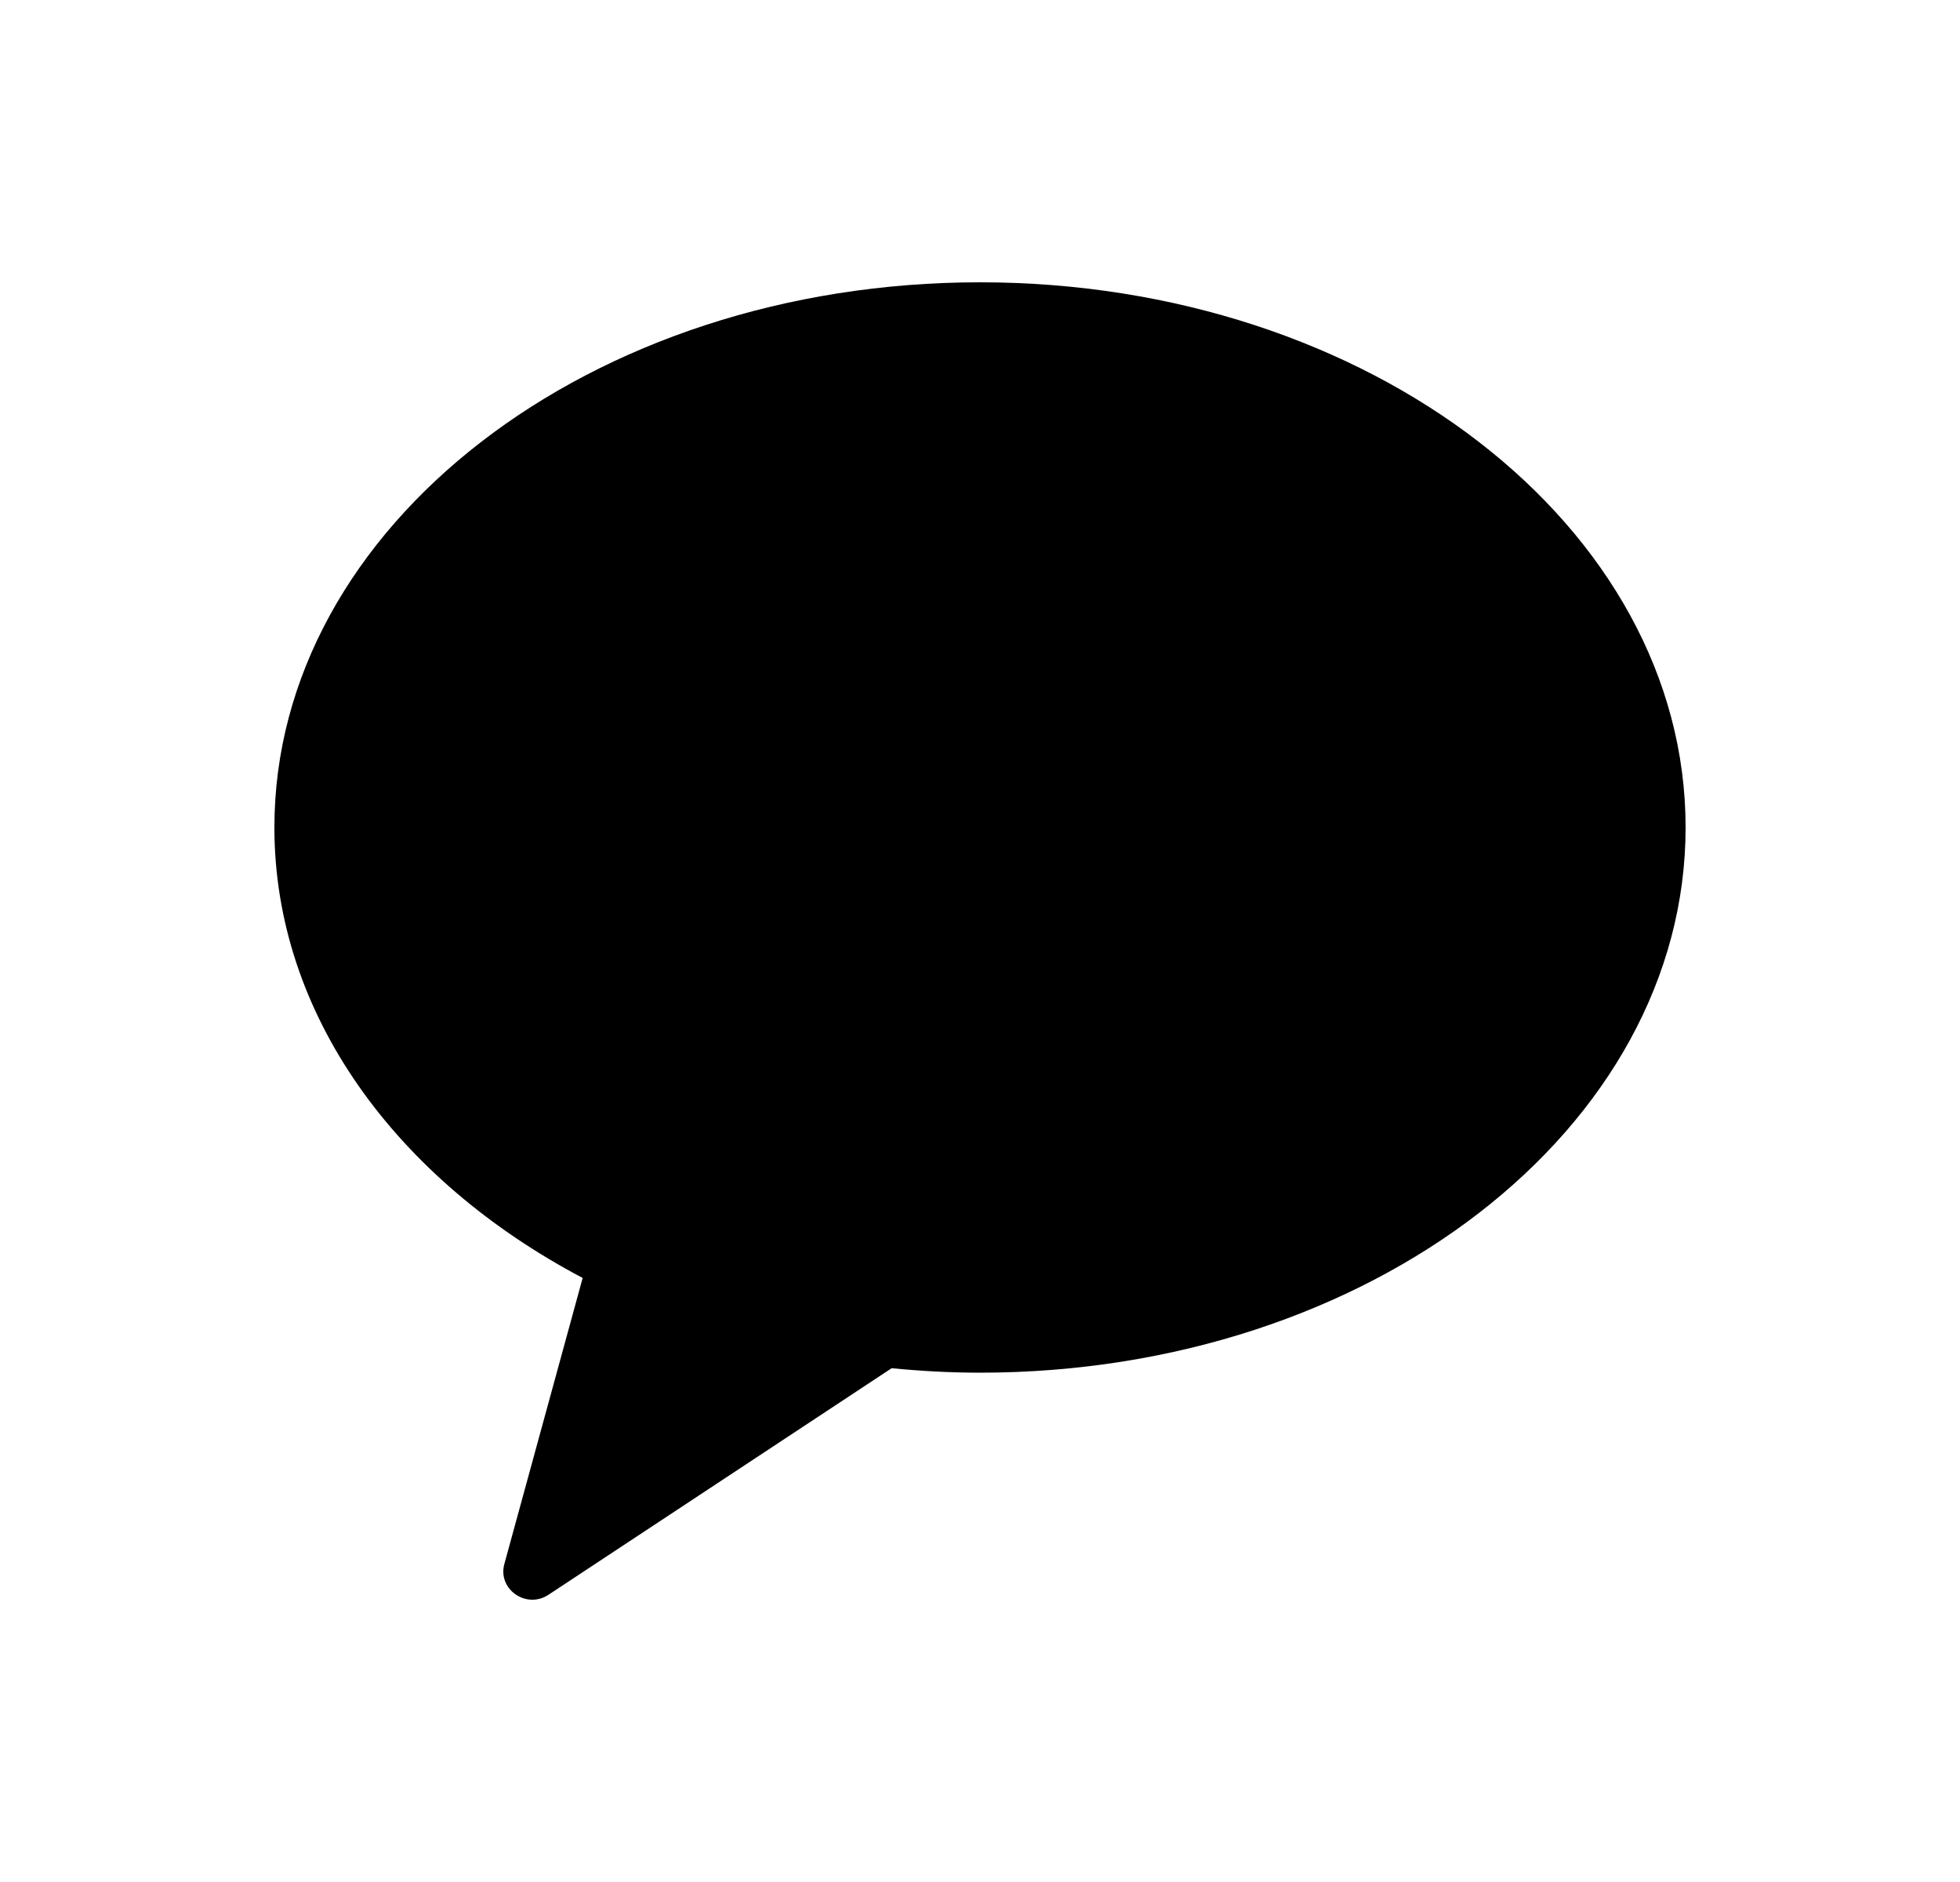 <svg width="25" height="24" viewBox="0 0 25 24" fill="none" xmlns="http://www.w3.org/2000/svg">
<path fill-rule="evenodd" clip-rule="evenodd" d="M12.5 3.6C7.529 3.6 3.5 6.713 3.5 10.552C3.5 12.94 5.058 15.045 7.432 16.297L6.433 19.945C6.345 20.267 6.713 20.524 6.996 20.337L11.373 17.448C11.743 17.484 12.118 17.505 12.5 17.505C17.471 17.505 21.5 14.392 21.5 10.552C21.5 6.713 17.471 3.6 12.5 3.6Z" fill="black"/>
</svg>
